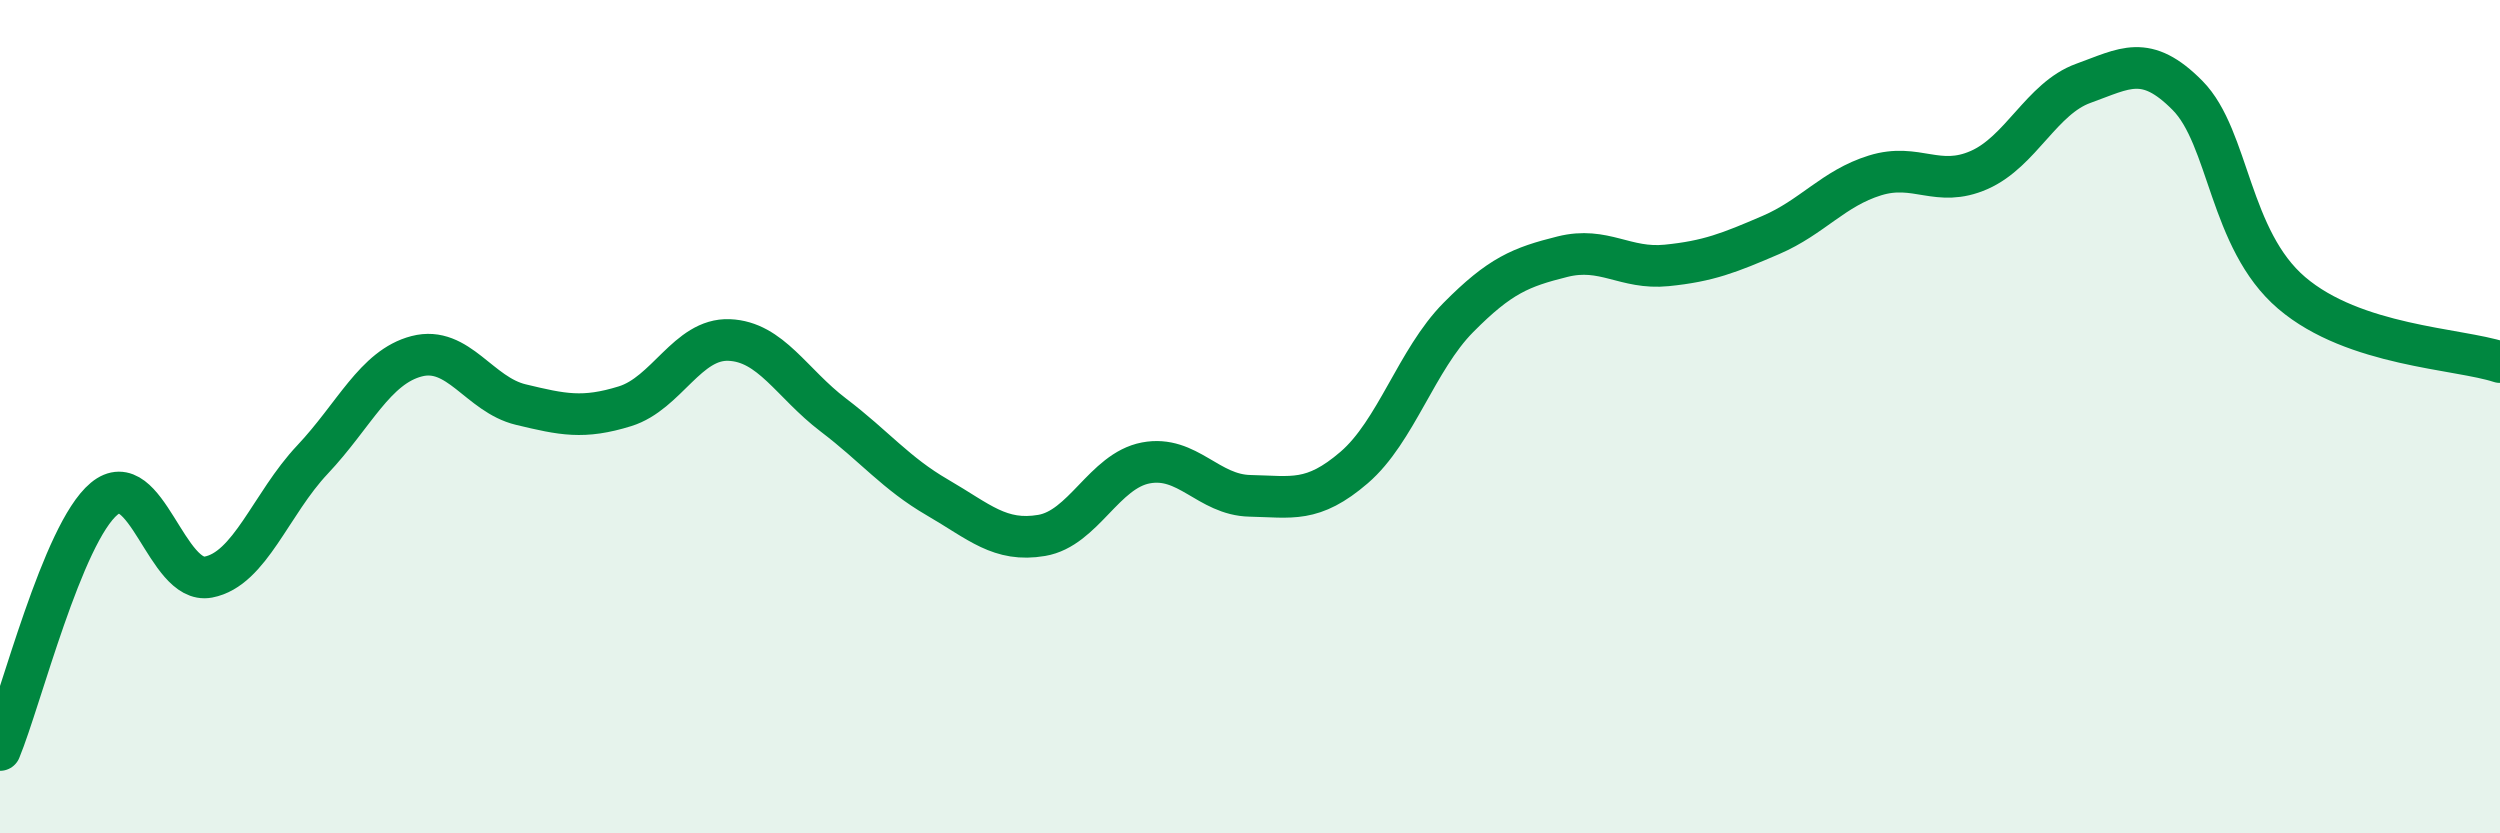 
    <svg width="60" height="20" viewBox="0 0 60 20" xmlns="http://www.w3.org/2000/svg">
      <path
        d="M 0,18 C 0.5,16.79 1.5,12.8 2.5,11.97 C 3.5,11.14 4,14.04 5,13.85 C 6,13.66 6.5,12.09 7.5,11.03 C 8.5,9.97 9,8.81 10,8.55 C 11,8.29 11.5,9.47 12.5,9.71 C 13.5,9.95 14,10.06 15,9.75 C 16,9.44 16.5,8.12 17.5,8.16 C 18.5,8.2 19,9.2 20,9.96 C 21,10.72 21.5,11.36 22.5,11.94 C 23.5,12.52 24,13.02 25,12.85 C 26,12.68 26.5,11.3 27.5,11.11 C 28.5,10.92 29,11.88 30,11.9 C 31,11.92 31.5,12.08 32.5,11.22 C 33.5,10.36 34,8.63 35,7.62 C 36,6.61 36.5,6.41 37.5,6.16 C 38.5,5.91 39,6.47 40,6.37 C 41,6.27 41.5,6.07 42.5,5.64 C 43.5,5.21 44,4.52 45,4.21 C 46,3.9 46.5,4.52 47.5,4.08 C 48.5,3.64 49,2.36 50,2 C 51,1.64 51.5,1.28 52.5,2.29 C 53.5,3.3 53.5,5.75 55,7.03 C 56.5,8.31 59,8.36 60,8.69L60 20L0 20Z"
        fill="#008740"
        opacity="0.1"
        stroke-linecap="round"
        stroke-linejoin="round"
      />
      <path
        d="M 0,18 C 0.5,16.79 1.5,12.8 2.5,11.97 C 3.5,11.14 4,14.04 5,13.85 C 6,13.66 6.5,12.09 7.5,11.03 C 8.5,9.97 9,8.81 10,8.55 C 11,8.29 11.5,9.47 12.5,9.71 C 13.5,9.95 14,10.06 15,9.75 C 16,9.44 16.5,8.12 17.5,8.16 C 18.5,8.2 19,9.2 20,9.96 C 21,10.72 21.5,11.36 22.5,11.94 C 23.5,12.52 24,13.02 25,12.85 C 26,12.68 26.5,11.3 27.5,11.11 C 28.5,10.92 29,11.88 30,11.9 C 31,11.92 31.5,12.08 32.5,11.22 C 33.5,10.36 34,8.63 35,7.62 C 36,6.61 36.5,6.41 37.5,6.16 C 38.5,5.91 39,6.47 40,6.37 C 41,6.27 41.5,6.07 42.5,5.64 C 43.5,5.21 44,4.52 45,4.21 C 46,3.9 46.5,4.52 47.5,4.08 C 48.5,3.64 49,2.36 50,2 C 51,1.64 51.5,1.28 52.5,2.29 C 53.5,3.3 53.5,5.75 55,7.03 C 56.5,8.31 59,8.36 60,8.69"
        stroke="#008740"
        stroke-width="1"
        fill="none"
        stroke-linecap="round"
        stroke-linejoin="round"
      />
    </svg>
  